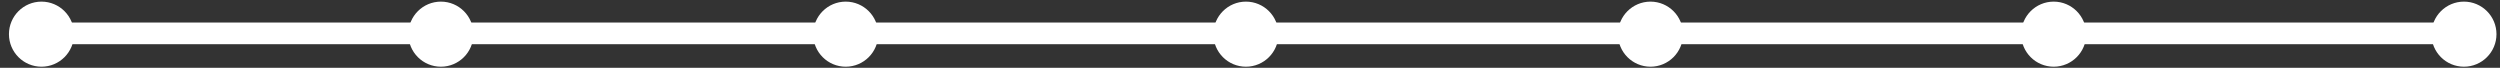 <svg xmlns="http://www.w3.org/2000/svg" xmlns:xlink="http://www.w3.org/1999/xlink" id="Layer_1" x="0px" y="0px" viewBox="0 0 922 25" style="enable-background:new 0 0 922 25;" xml:space="preserve"><rect x="0" y="0" width="922" height="25" fill="#333333" stroke="none"/><style type="text/css">	.st0{fill:none;stroke:#FFFFFF;stroke-width:8;stroke-linecap:round;stroke-linejoin:round;stroke-miterlimit:10;}	.st1{fill:#FFFFFF;}</style><line class="st0" x1="14.2" y1="12.3" x2="907.3" y2="12.3"></line><circle class="st1" cx="908.7" cy="12.6" r="12"></circle><circle class="st1" cx="162.6" cy="12.6" r="12"></circle><circle class="st1" cx="757.4" cy="12.6" r="12"></circle><circle class="st1" cx="15.3" cy="12.6" r="12"></circle><circle class="st1" cx="311.9" cy="12.6" r="12"></circle><circle class="st1" cx="608.7" cy="12.6" r="12"></circle><circle class="st1" cx="459.5" cy="12.6" r="12"></circle></svg>